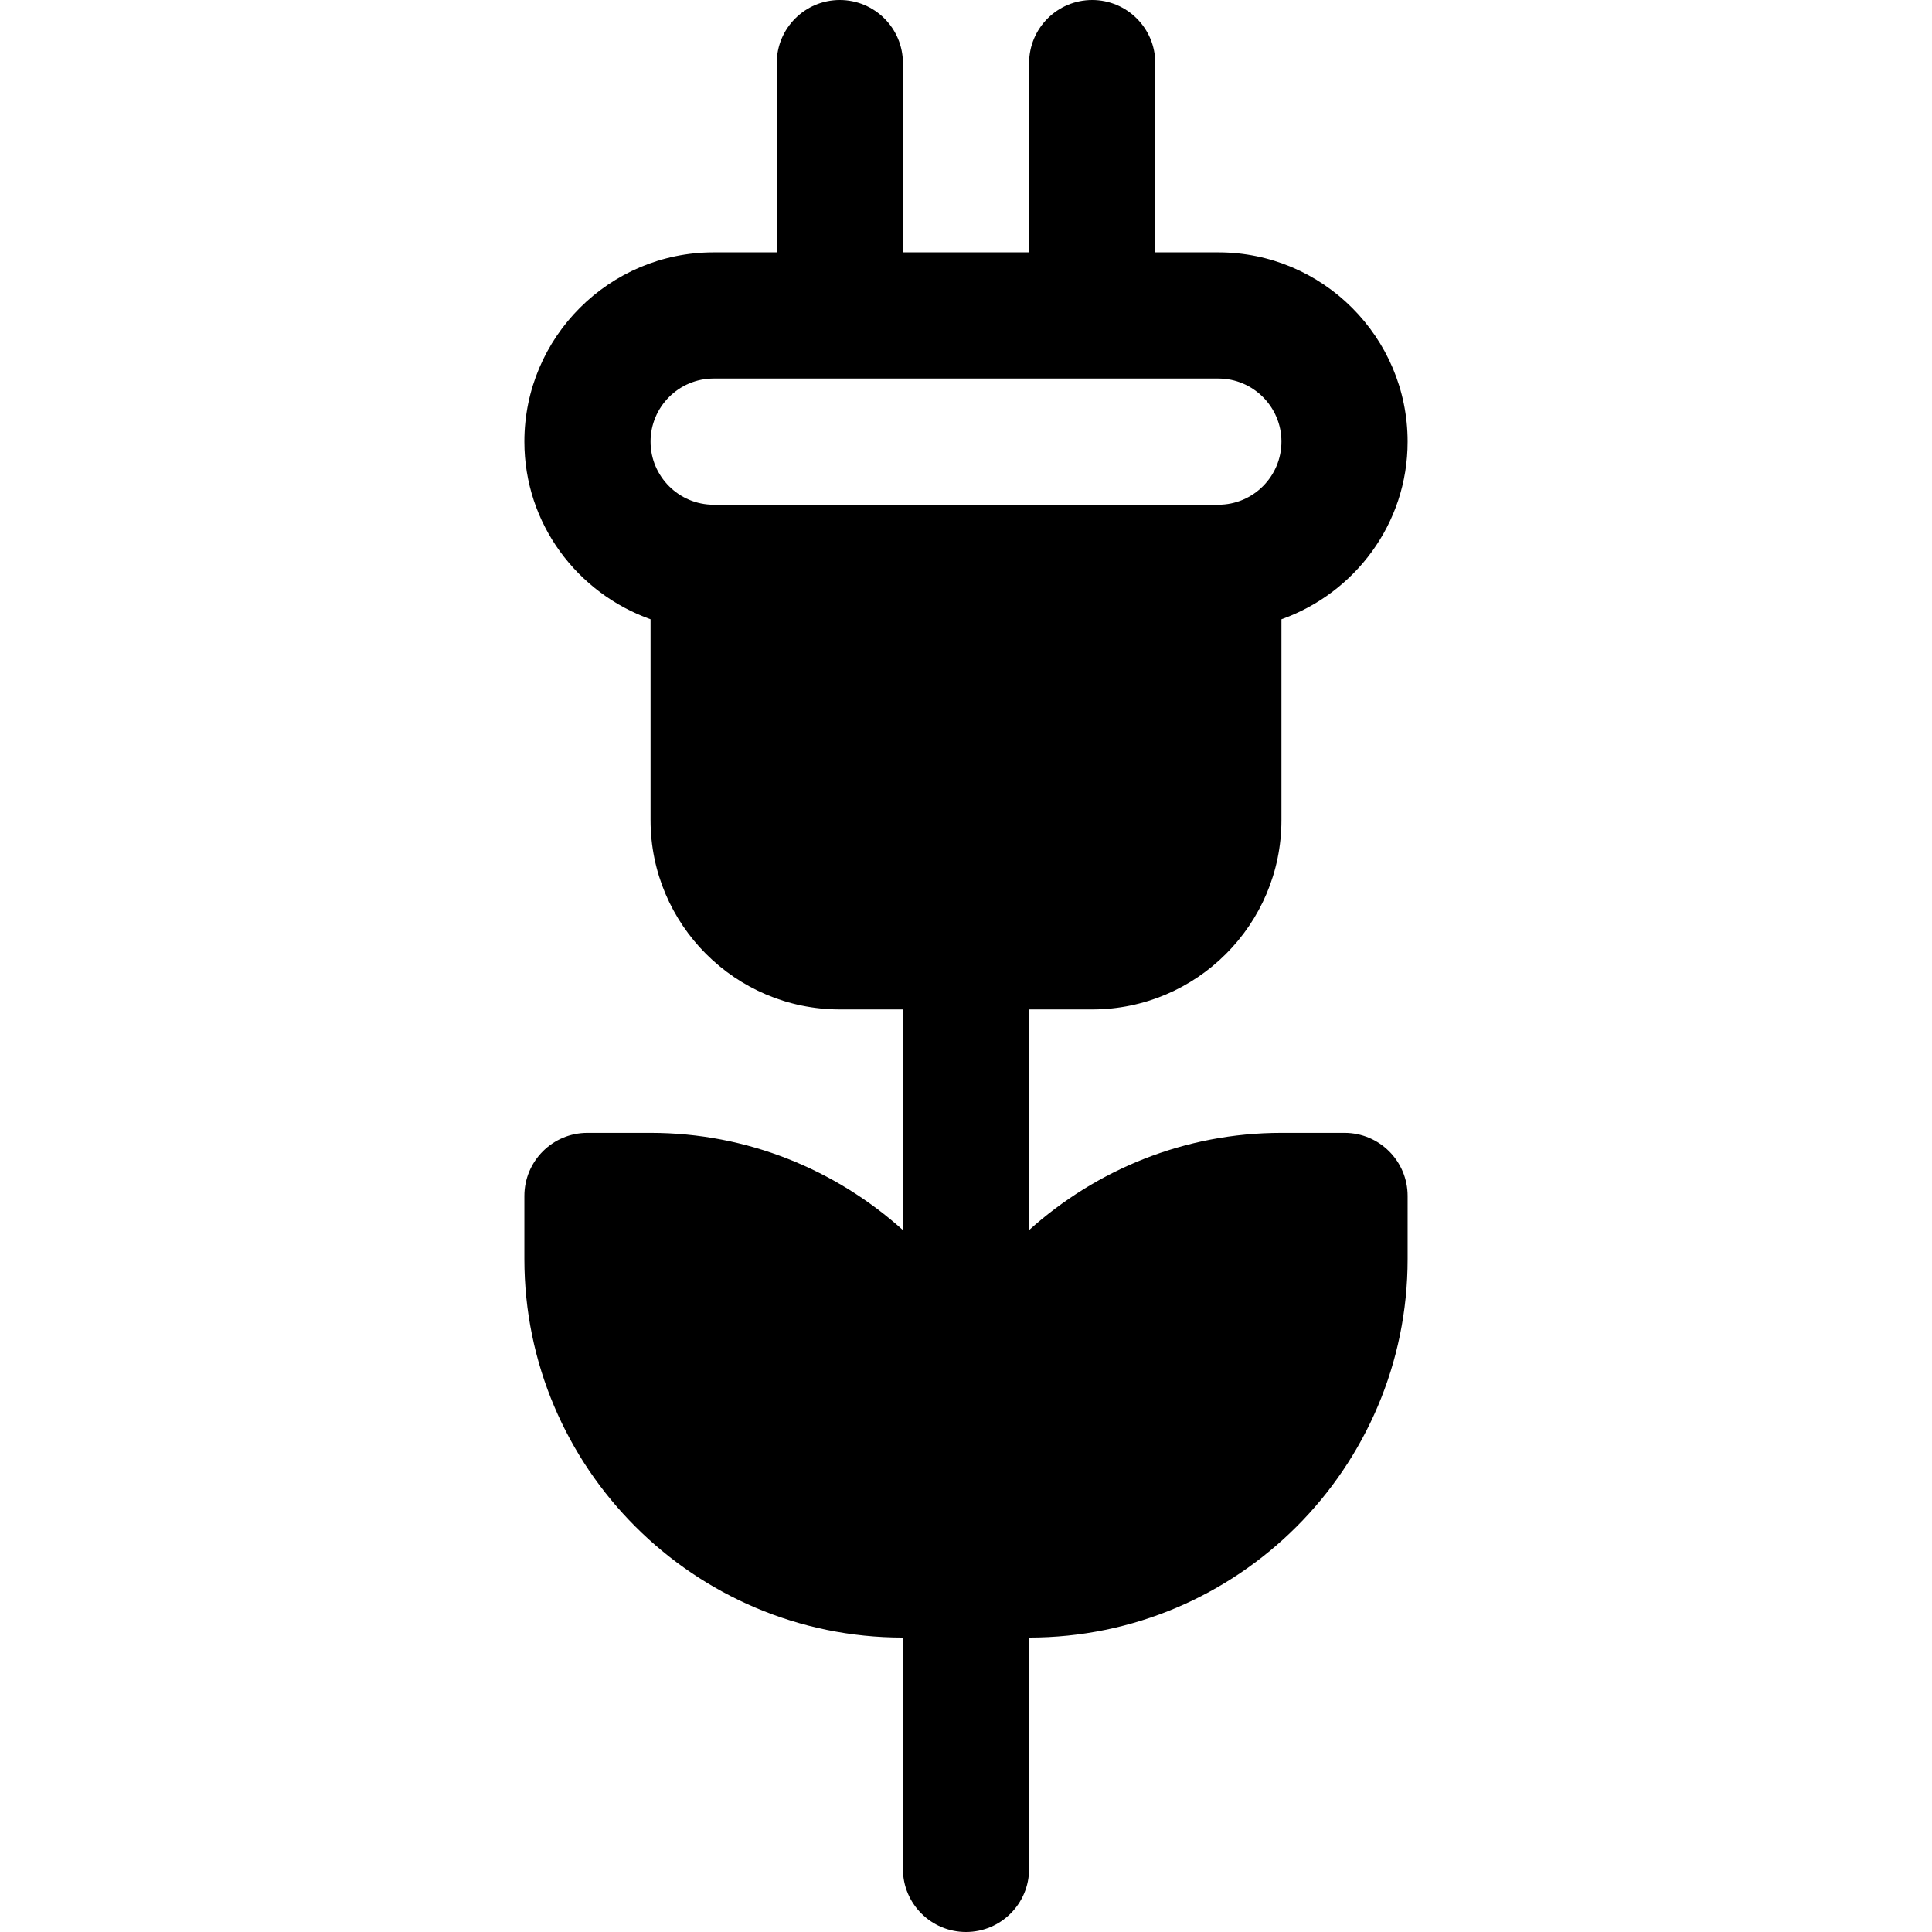 <?xml version="1.0" encoding="iso-8859-1"?>
<!-- Uploaded to: SVG Repo, www.svgrepo.com, Generator: SVG Repo Mixer Tools -->
<svg fill="#000000" height="800px" width="800px" version="1.1" id="Layer_1" xmlns="http://www.w3.org/2000/svg" xmlns:xlink="http://www.w3.org/1999/xlink" 
	 viewBox="0 0 512 512" xml:space="preserve">
<g>
	<g>
		<path d="M356.317,300.221h-16.719c-25.706,0-49.108,9.803-66.878,25.759v-58.469h16.719c27.658,0,50.158-22.5,50.158-50.158
			v-53.239c19.419-6.924,33.439-25.309,33.439-47.077c0-27.658-22.5-50.158-50.158-50.158h-16.719V16.719
			C306.158,7.484,298.675,0,289.439,0s-16.719,7.484-16.719,16.719v50.158h-33.439V16.719C239.281,7.484,231.797,0,222.561,0
			s-16.719,7.484-16.719,16.719v50.158h-16.719c-27.658,0-50.158,22.5-50.158,50.158c0,21.768,14.02,40.153,33.439,47.077v53.239
			c0,27.658,22.5,50.158,50.158,50.158h16.719v58.469c-17.771-15.957-41.173-25.759-66.878-25.759h-16.719
			c-9.236,0-16.719,7.484-16.719,16.719v16.719c0,55.312,45.004,100.317,100.317,100.317v61.305c0,9.236,7.484,16.719,16.719,16.719
			c9.236,0,16.719-7.484,16.719-16.719v-61.305c55.312,0,100.317-45.004,100.317-100.317V316.94
			C373.036,307.704,365.552,300.221,356.317,300.221z M189.122,133.755c-9.219,0-16.719-7.5-16.719-16.719
			c0-9.219,7.5-16.719,16.719-16.719h133.755c9.219,0,16.719,7.5,16.719,16.719c0,9.219-7.5,16.719-16.719,16.719H189.122z"/>
	</g>
</g>
</svg>